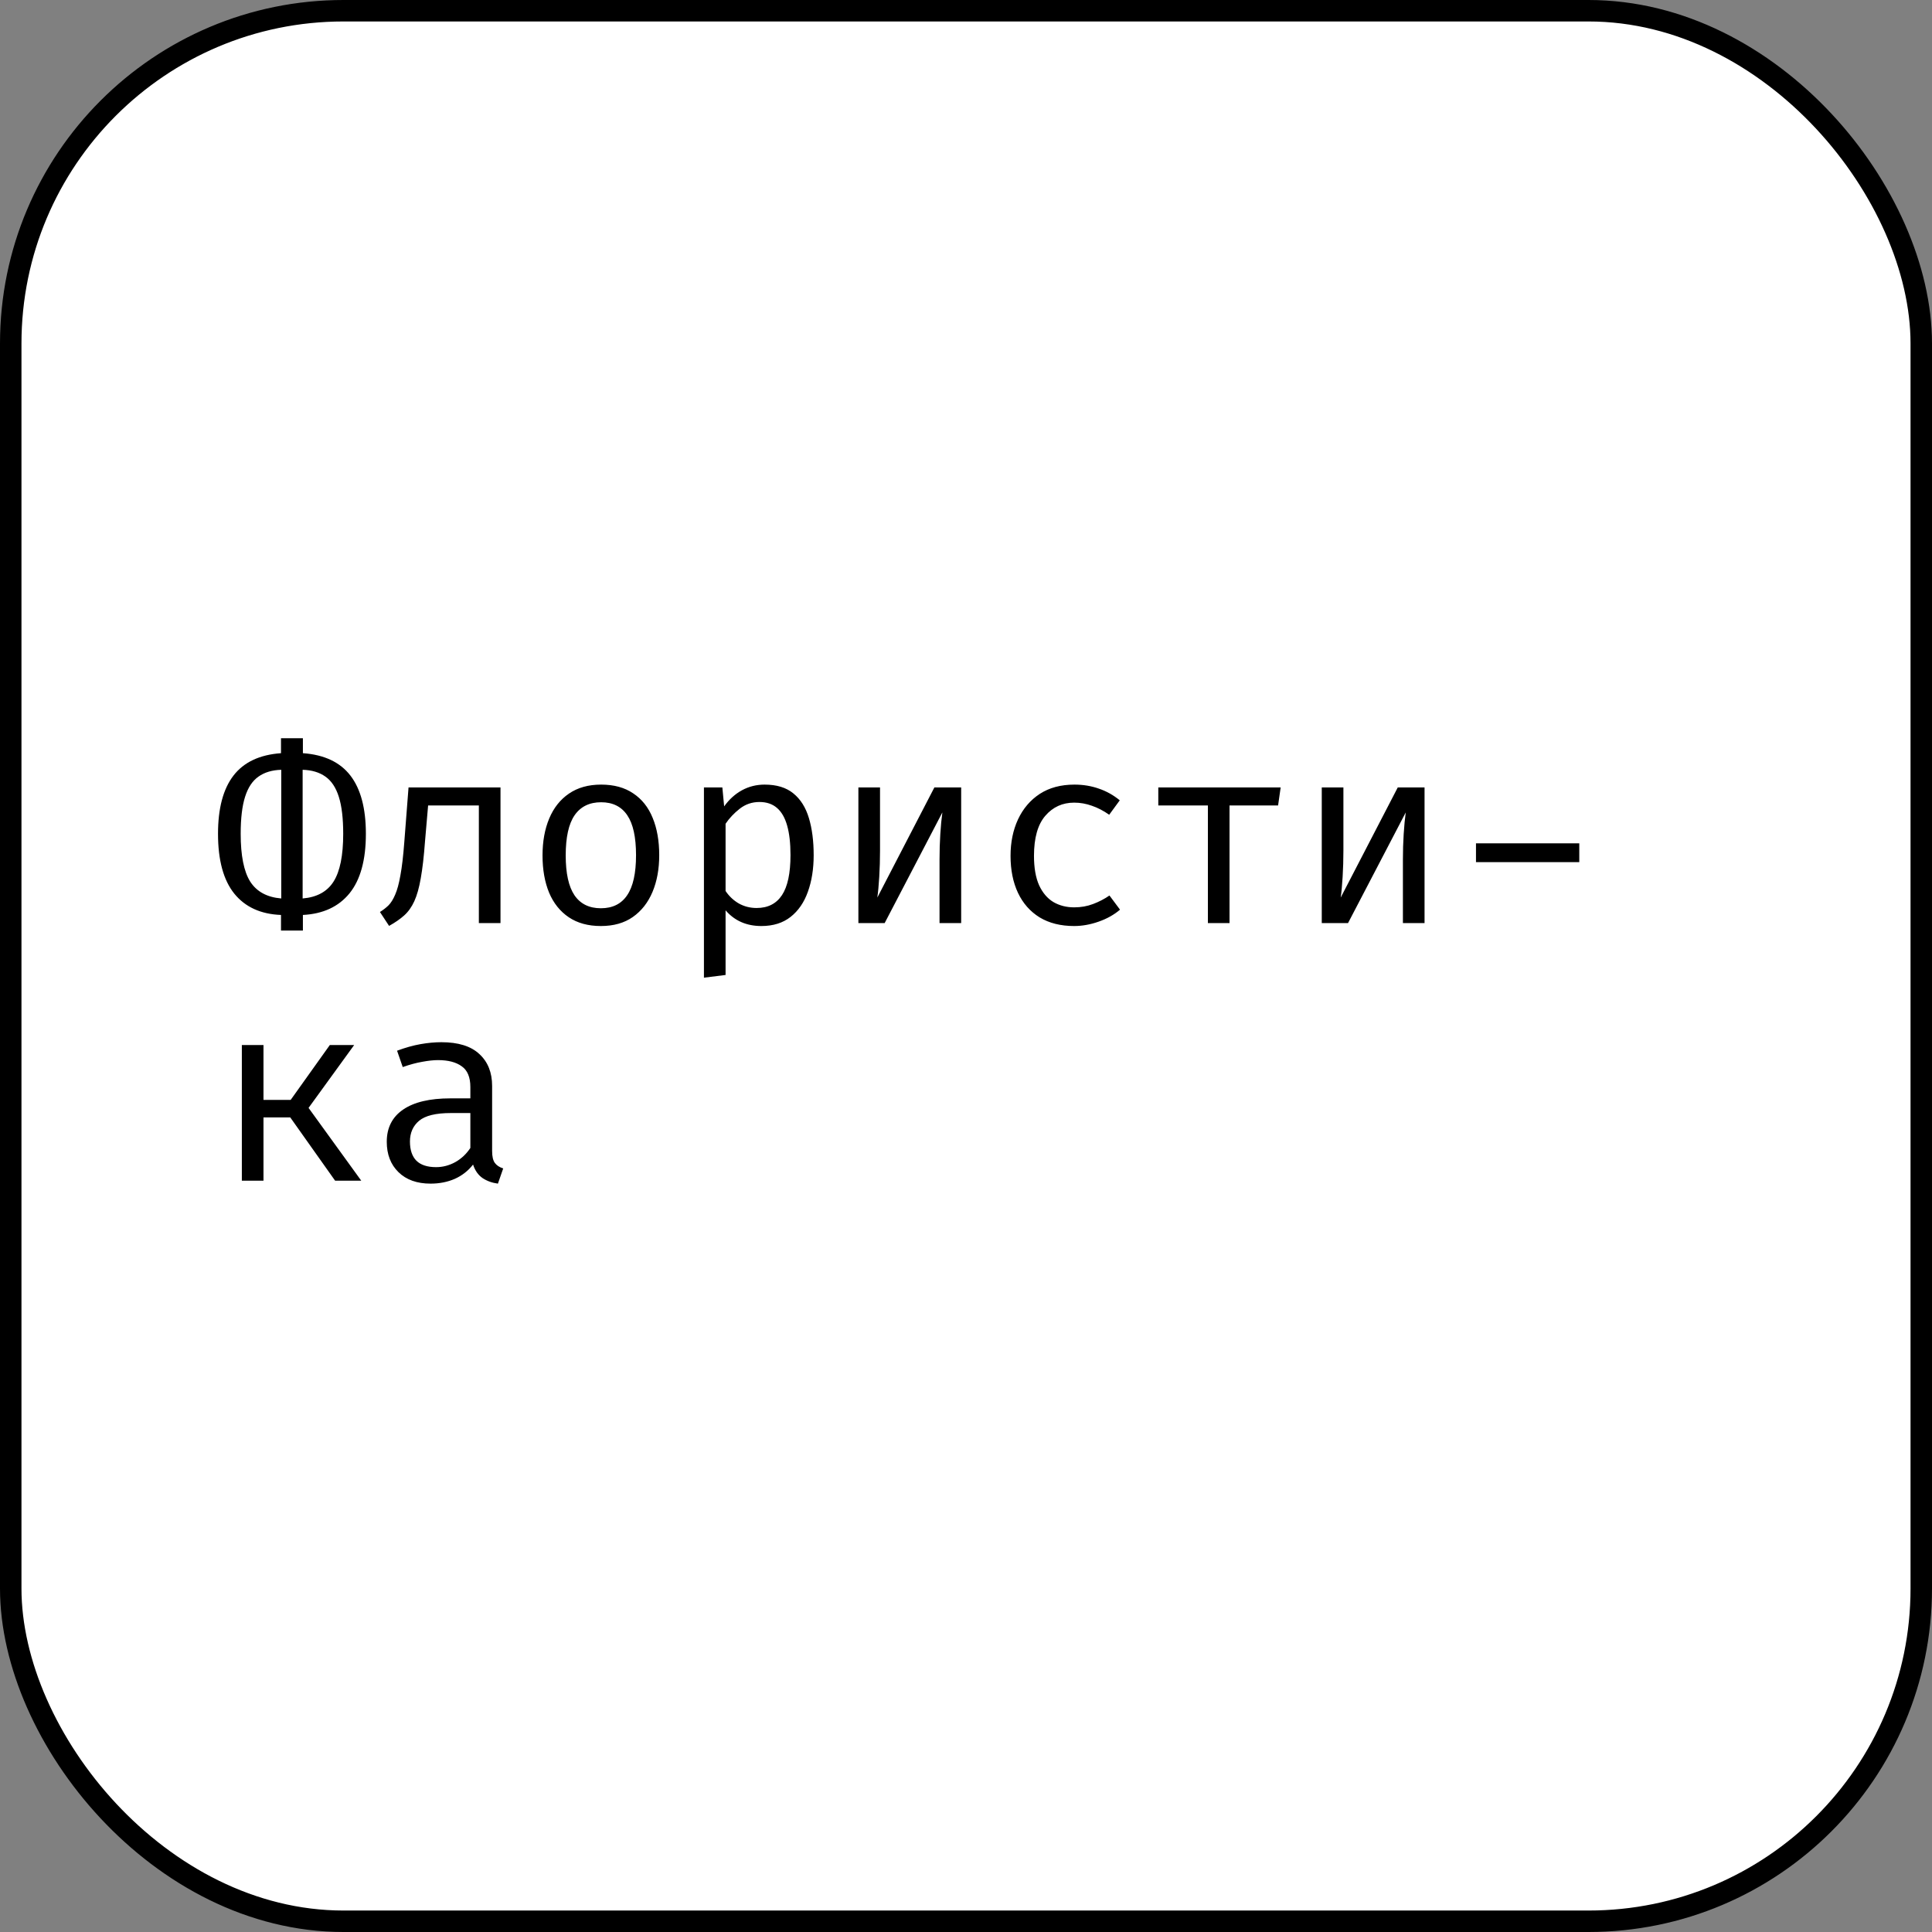 <?xml version="1.0" encoding="UTF-8"?> <svg xmlns="http://www.w3.org/2000/svg" width="90" height="90" viewBox="0 0 90 90" fill="none"><rect x="0" y="0" width="90" height="90" fill="#808080" stroke="none"/><rect x="0.5" y="0.5" width="89" height="89" rx="15.5" fill="white"></rect><rect x="0.5" y="0.5" width="89" height="89" rx="15.5" stroke="black"></rect><path d="M14.11 34.39V35.086C15.106 35.158 15.844 35.506 16.324 36.13C16.804 36.754 17.044 37.658 17.044 38.842C17.044 40.062 16.79 40.986 16.282 41.614C15.774 42.238 15.05 42.574 14.11 42.622V43.348H13.09V42.622C12.146 42.586 11.42 42.254 10.912 41.626C10.408 40.998 10.156 40.07 10.156 38.842C10.156 37.658 10.396 36.754 10.876 36.13C11.356 35.506 12.094 35.158 13.09 35.086V34.39H14.11ZM13.102 35.86C12.674 35.872 12.32 35.978 12.04 36.178C11.76 36.374 11.552 36.688 11.416 37.12C11.28 37.548 11.212 38.122 11.212 38.842C11.212 39.854 11.36 40.596 11.656 41.068C11.956 41.536 12.438 41.798 13.102 41.854V35.86ZM14.098 35.86V41.854C14.762 41.798 15.242 41.536 15.538 41.068C15.838 40.596 15.988 39.854 15.988 38.842C15.988 38.122 15.92 37.548 15.784 37.12C15.648 36.688 15.44 36.374 15.16 36.178C14.88 35.978 14.526 35.872 14.098 35.86ZM23.315 36.682V43H22.307V37.522H19.943L19.799 39.19C19.747 39.894 19.681 40.468 19.601 40.912C19.525 41.352 19.425 41.708 19.301 41.98C19.177 42.252 19.019 42.474 18.827 42.646C18.639 42.814 18.405 42.976 18.125 43.132L17.699 42.484C17.847 42.392 17.979 42.29 18.095 42.178C18.211 42.062 18.315 41.896 18.407 41.68C18.503 41.464 18.585 41.162 18.653 40.774C18.725 40.386 18.785 39.874 18.833 39.238L19.031 36.682H23.315ZM28.003 36.55C28.599 36.55 29.097 36.686 29.497 36.958C29.901 37.226 30.203 37.606 30.403 38.098C30.607 38.59 30.709 39.17 30.709 39.838C30.709 40.482 30.605 41.052 30.397 41.548C30.189 42.044 29.883 42.434 29.479 42.718C29.079 42.998 28.583 43.138 27.991 43.138C27.399 43.138 26.901 43.002 26.497 42.73C26.093 42.458 25.787 42.076 25.579 41.584C25.375 41.088 25.273 40.51 25.273 39.85C25.273 39.198 25.377 38.624 25.585 38.128C25.793 37.632 26.099 37.246 26.503 36.97C26.911 36.69 27.411 36.55 28.003 36.55ZM28.003 37.372C27.459 37.372 27.047 37.574 26.767 37.978C26.491 38.378 26.353 39.002 26.353 39.85C26.353 40.682 26.489 41.3 26.761 41.704C27.037 42.108 27.447 42.31 27.991 42.31C28.535 42.31 28.943 42.108 29.215 41.704C29.491 41.3 29.629 40.678 29.629 39.838C29.629 38.998 29.493 38.378 29.221 37.978C28.949 37.574 28.543 37.372 28.003 37.372ZM35.618 36.55C36.178 36.55 36.624 36.686 36.956 36.958C37.292 37.23 37.534 37.614 37.682 38.11C37.83 38.602 37.904 39.178 37.904 39.838C37.904 40.474 37.814 41.042 37.634 41.542C37.458 42.038 37.19 42.428 36.83 42.712C36.47 42.996 36.016 43.138 35.468 43.138C34.776 43.138 34.22 42.894 33.8 42.406V45.418L32.792 45.544V36.682H33.65L33.734 37.564C33.966 37.24 34.242 36.99 34.562 36.814C34.886 36.638 35.238 36.55 35.618 36.55ZM35.378 37.36C35.03 37.36 34.722 37.466 34.454 37.678C34.19 37.886 33.972 38.118 33.8 38.374V41.506C33.964 41.75 34.17 41.944 34.418 42.088C34.67 42.228 34.946 42.298 35.246 42.298C35.77 42.298 36.164 42.098 36.428 41.698C36.692 41.298 36.824 40.676 36.824 39.832C36.824 39.28 36.772 38.822 36.668 38.458C36.564 38.09 36.406 37.816 36.194 37.636C35.982 37.452 35.71 37.36 35.378 37.36ZM44.775 36.682V43H43.767V40.042C43.767 39.63 43.779 39.234 43.803 38.854C43.827 38.47 43.859 38.134 43.899 37.846L41.211 43H39.987V36.682H40.995V39.634C40.995 40.042 40.983 40.446 40.959 40.846C40.935 41.242 40.905 41.564 40.869 41.812L43.527 36.682H44.775ZM50.039 42.268C50.355 42.268 50.649 42.216 50.921 42.112C51.197 42.008 51.451 41.876 51.683 41.716L52.175 42.376C51.899 42.612 51.567 42.798 51.179 42.934C50.791 43.07 50.411 43.138 50.039 43.138C49.411 43.138 48.875 43.004 48.431 42.736C47.991 42.464 47.655 42.084 47.423 41.596C47.191 41.104 47.075 40.528 47.075 39.868C47.075 39.236 47.191 38.67 47.423 38.17C47.659 37.666 47.997 37.27 48.437 36.982C48.881 36.694 49.419 36.55 50.051 36.55C50.455 36.55 50.833 36.612 51.185 36.736C51.541 36.856 51.867 37.038 52.163 37.282L51.671 37.954C51.403 37.766 51.133 37.626 50.861 37.534C50.593 37.438 50.319 37.39 50.039 37.39C49.495 37.39 49.047 37.594 48.695 38.002C48.343 38.41 48.167 39.032 48.167 39.868C48.167 40.428 48.247 40.886 48.407 41.242C48.571 41.594 48.793 41.854 49.073 42.022C49.357 42.186 49.679 42.268 50.039 42.268ZM59.658 36.682L59.538 37.522H57.276V43H56.268V37.522H53.958V36.682H59.658ZM66.361 36.682V43H65.353V40.042C65.353 39.63 65.365 39.234 65.389 38.854C65.413 38.47 65.445 38.134 65.485 37.846L62.797 43H61.573V36.682H62.581V39.634C62.581 40.042 62.569 40.446 62.545 40.846C62.521 41.242 62.491 41.564 62.455 41.812L65.113 36.682H66.361ZM68.757 40.162V39.286H73.569V40.162H68.757ZM11.266 55V48.682H12.274V51.238H13.54L15.364 48.682H16.498L14.374 51.61L16.828 55H15.61L13.522 52.054H12.274V55H11.266ZM22.925 53.62C22.925 53.872 22.967 54.056 23.051 54.172C23.135 54.288 23.265 54.374 23.441 54.43L23.195 55.138C22.923 55.102 22.685 55.016 22.481 54.88C22.277 54.74 22.129 54.53 22.037 54.25C21.809 54.542 21.525 54.764 21.185 54.916C20.845 55.064 20.469 55.138 20.057 55.138C19.425 55.138 18.927 54.96 18.563 54.604C18.199 54.248 18.017 53.776 18.017 53.188C18.017 52.536 18.271 52.036 18.779 51.688C19.287 51.34 20.021 51.166 20.981 51.166H21.911V50.638C21.911 50.182 21.777 49.86 21.509 49.672C21.245 49.48 20.877 49.384 20.405 49.384C20.197 49.384 19.953 49.41 19.673 49.462C19.393 49.51 19.089 49.592 18.761 49.708L18.497 48.946C18.885 48.802 19.249 48.7 19.589 48.64C19.929 48.58 20.253 48.55 20.561 48.55C21.349 48.55 21.939 48.734 22.331 49.102C22.727 49.466 22.925 49.962 22.925 50.59V53.62ZM20.315 54.37C20.627 54.37 20.925 54.292 21.209 54.136C21.493 53.976 21.727 53.756 21.911 53.476V51.85H20.999C20.303 51.85 19.811 51.97 19.523 52.21C19.239 52.45 19.097 52.772 19.097 53.176C19.097 53.568 19.197 53.866 19.397 54.07C19.601 54.27 19.907 54.37 20.315 54.37Z" fill="black"></path></svg> 